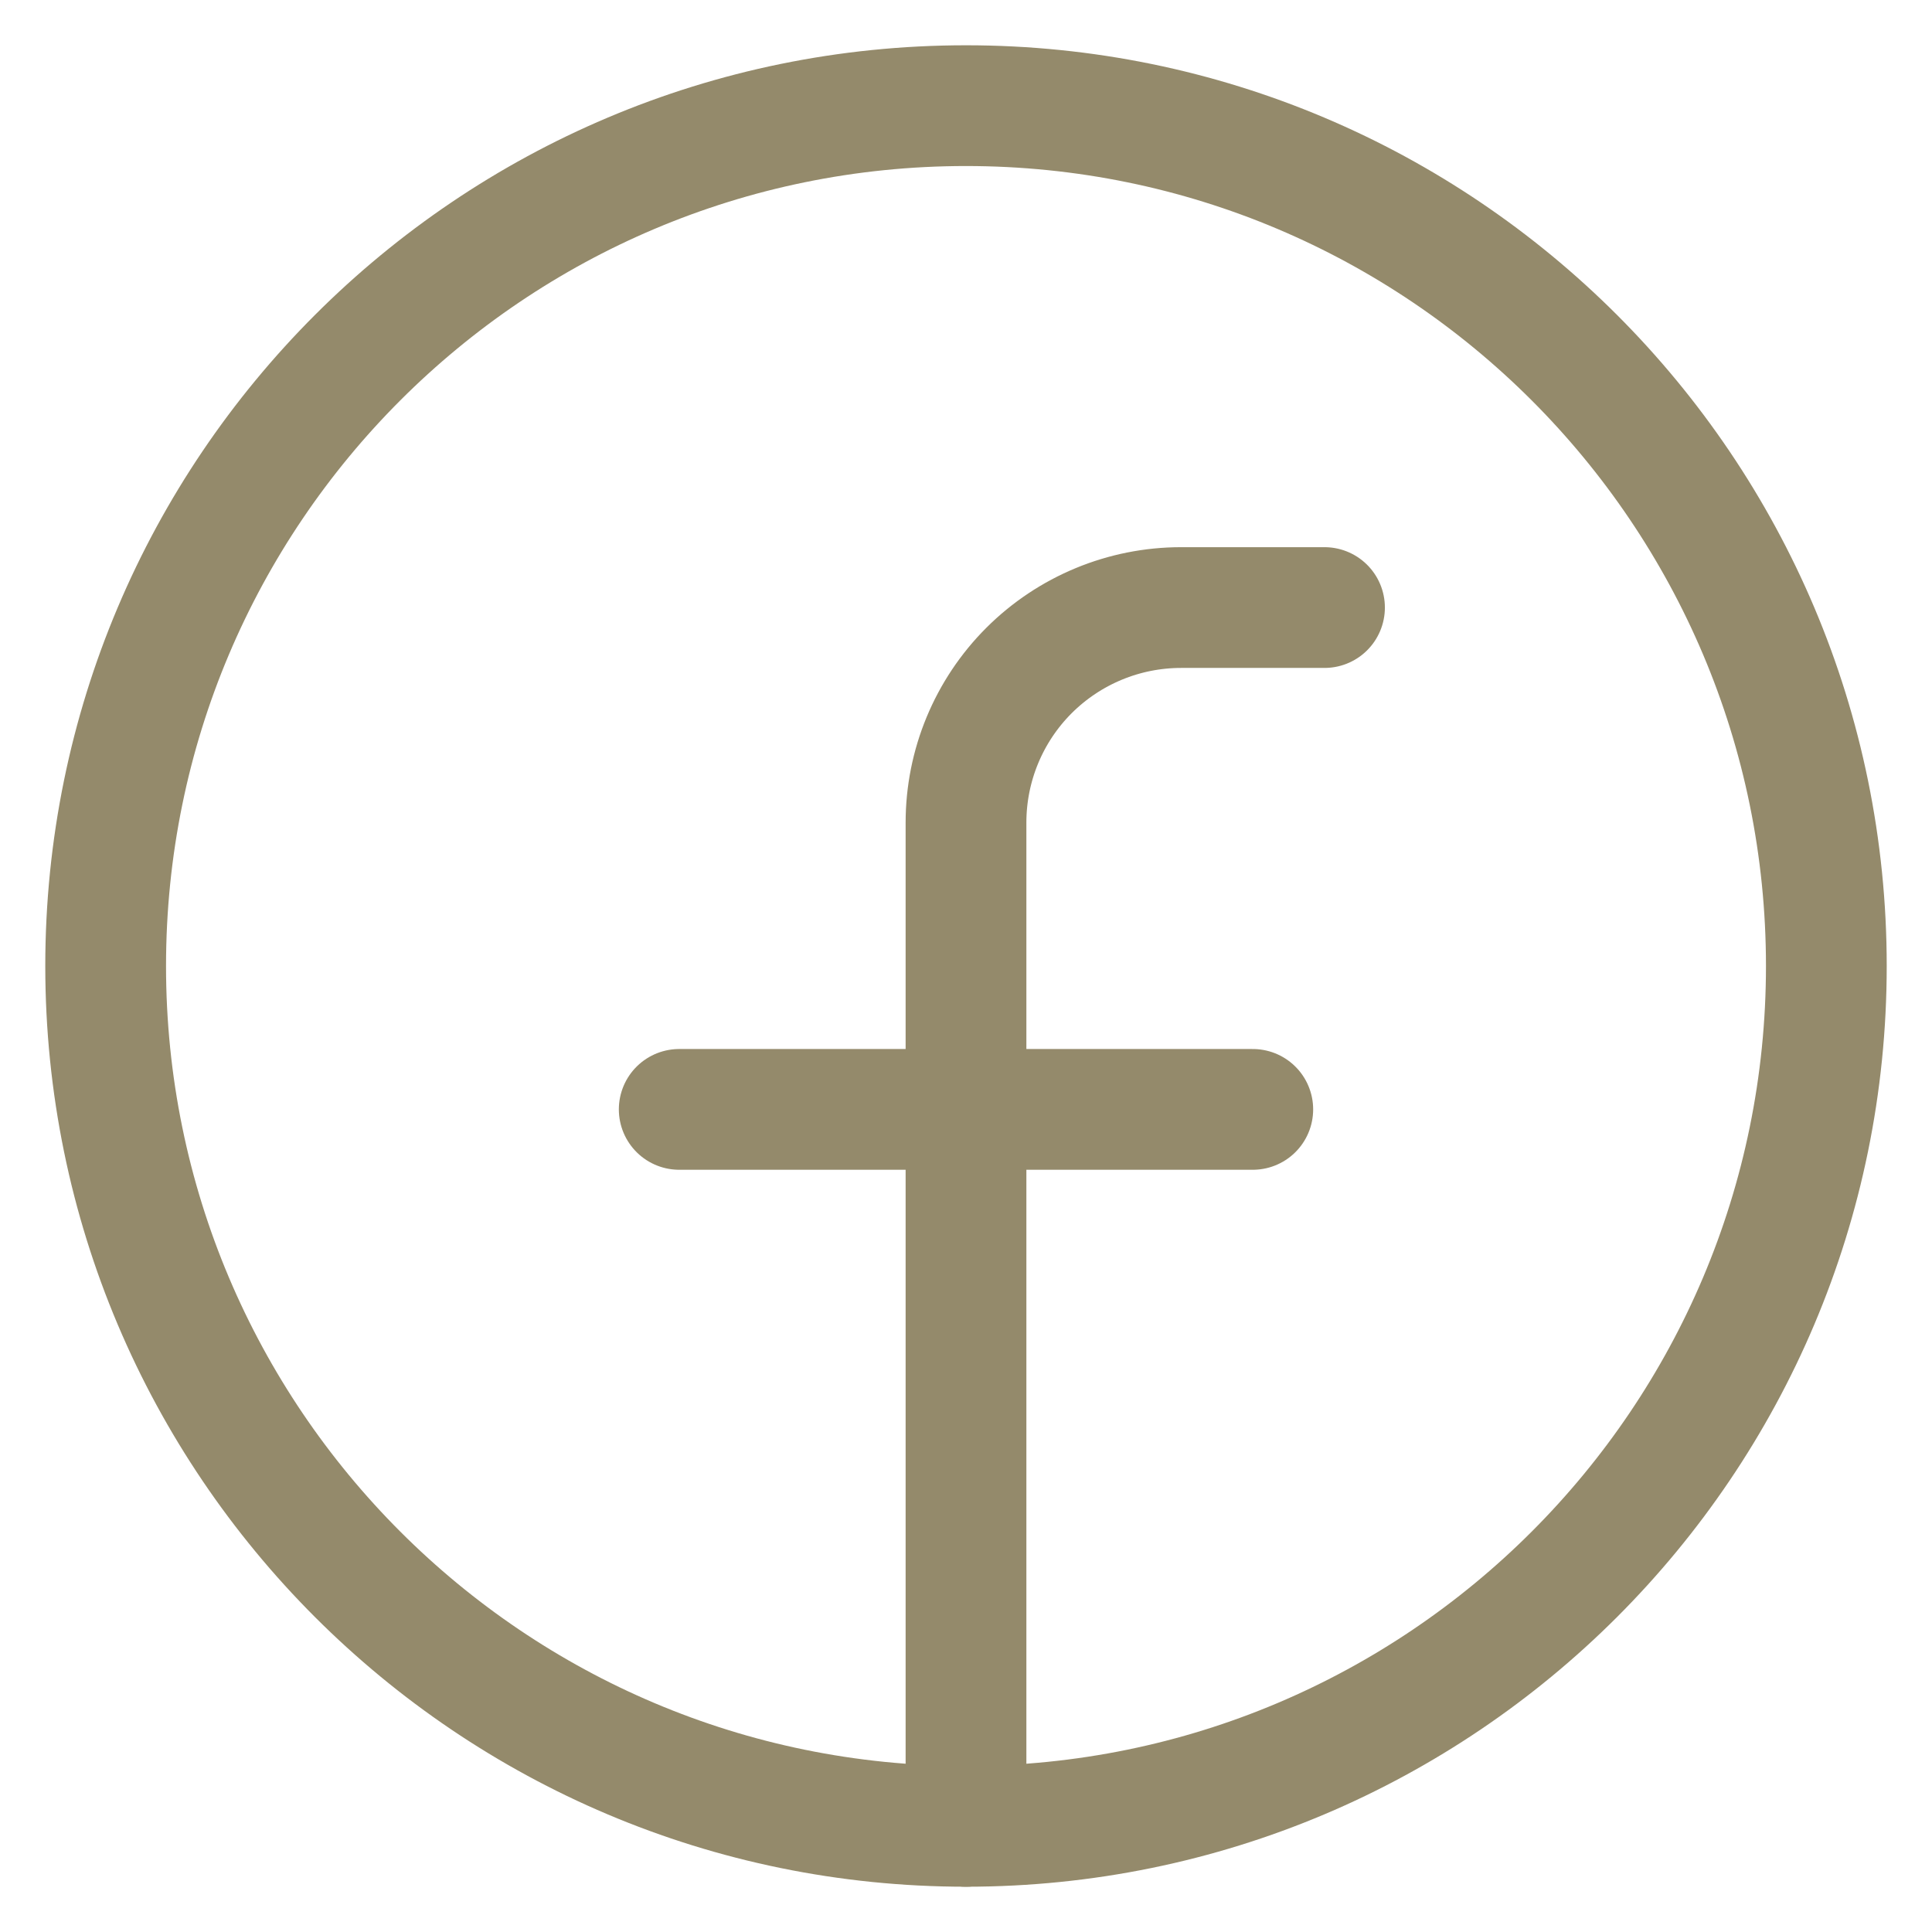 <svg width="32" height="32" viewBox="0 0 32 32" fill="none" xmlns="http://www.w3.org/2000/svg">
<path d="M16 30.25C23.87 30.25 30.25 23.87 30.25 16C30.25 8.13 23.87 1.75 16 1.75C8.13 1.75 1.75 8.13 1.75 16C1.75 23.87 8.13 30.25 16 30.25Z" stroke="#948A6B" stroke-width="2" stroke-linecap="round" stroke-linejoin="round"/>
<path d="M21.938 10.063H19.562C18.618 10.063 17.712 10.438 17.043 11.106C16.375 11.774 16 12.68 16 13.625V30.25" stroke="#948A6B" stroke-width="2" stroke-linecap="round" stroke-linejoin="round"/>
<path d="M11.25 18.375H20.75" stroke="#948A6B" stroke-width="2" stroke-linecap="round" stroke-linejoin="round"/>
</svg>
